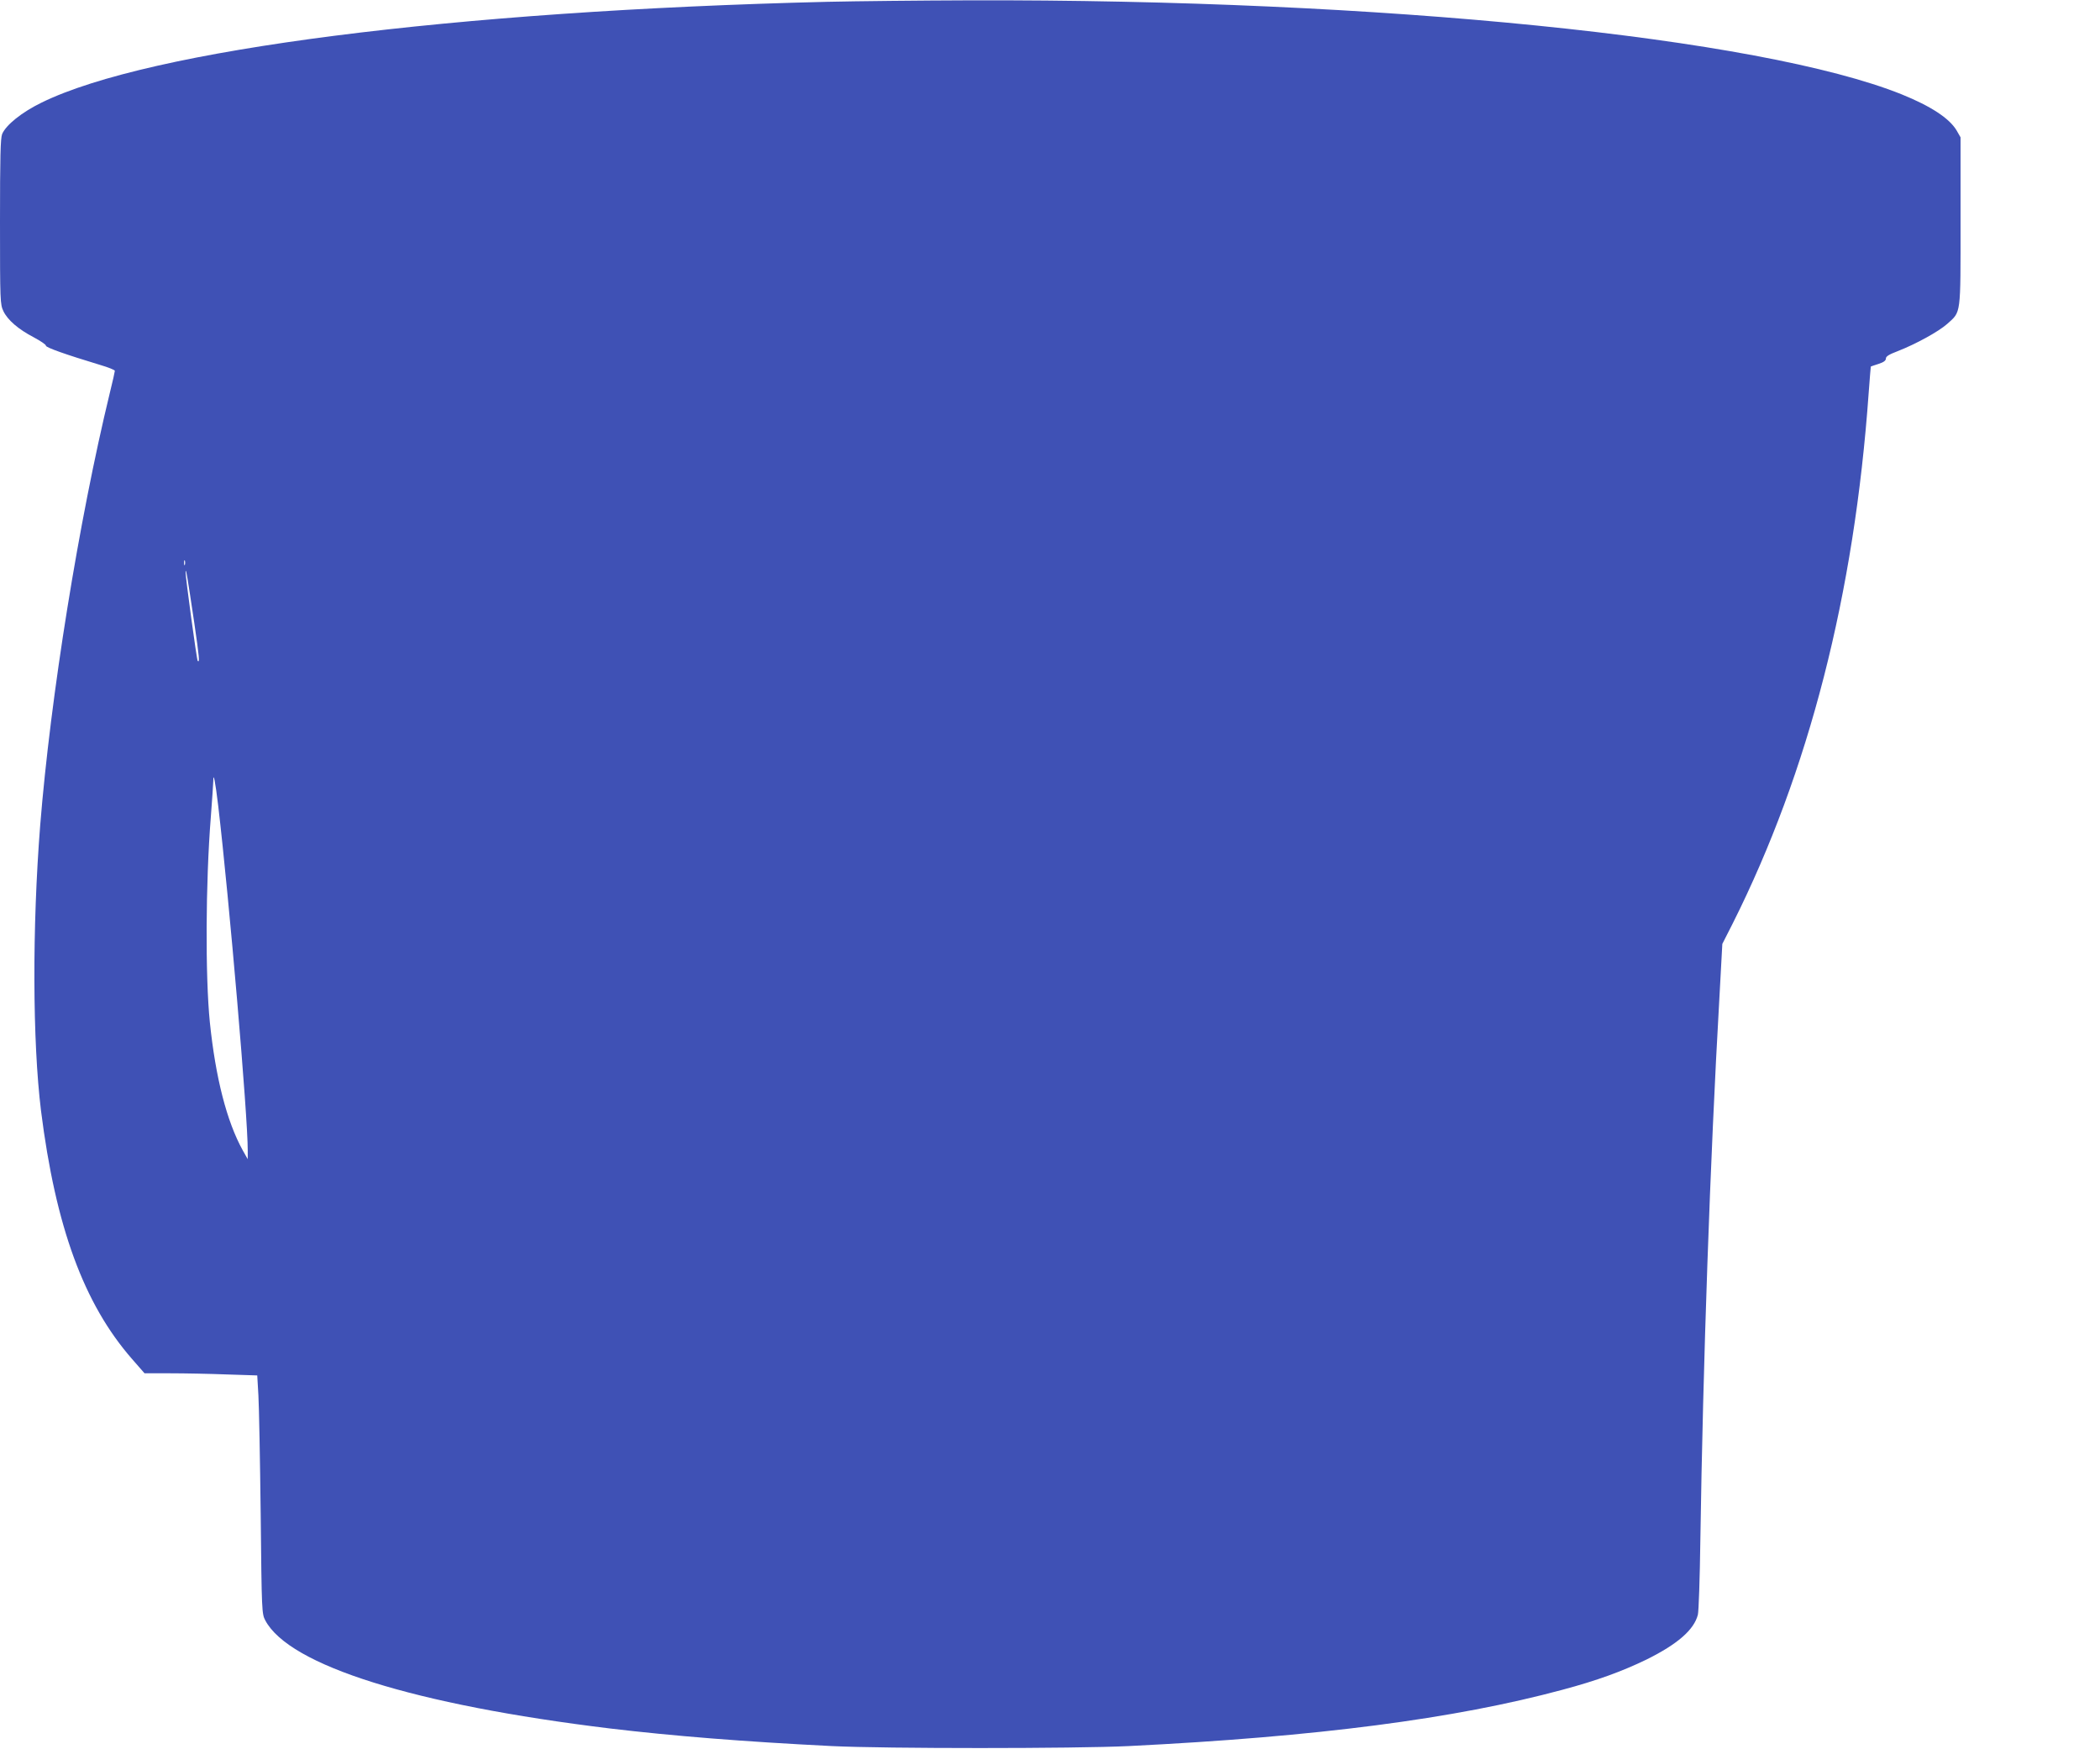 <?xml version="1.0" standalone="no"?>
<!DOCTYPE svg PUBLIC "-//W3C//DTD SVG 20010904//EN"
 "http://www.w3.org/TR/2001/REC-SVG-20010904/DTD/svg10.dtd">
<svg version="1.0" xmlns="http://www.w3.org/2000/svg"
 width="1280pt" height="1066pt" viewBox="0 0 1280 1066"
 preserveAspectRatio="xMidYMid meet">
<g transform="translate(0,1066) scale(0.1,-0.1)"
fill="#3f51b5" stroke="none">
<path d="M5045 10649 c-2283 -55 -4134 -292 -4791 -614 -121 -59 -217 -136
-241 -192 -10 -26 -13 -136 -13 -535 0 -488 1 -503 21 -545 26 -54 91 -110
185 -159 41 -22 74 -44 74 -51 0 -11 118 -53 333 -118 48 -14 87 -30 87 -35 0
-5 -13 -64 -30 -132 -190 -783 -362 -1853 -425 -2638 -49 -624 -47 -1317 5
-1740 89 -707 261 -1177 555 -1513 l76 -87 157 0 c86 0 241 -3 344 -7 l186 -6
7 -121 c4 -67 10 -393 14 -726 6 -596 7 -606 28 -646 146 -275 908 -514 2103
-659 378 -45 810 -80 1350 -107 326 -16 1478 -16 1810 0 1149 57 1986 166
2643 343 213 57 363 112 512 184 190 94 291 182 314 274 5 20 12 223 15 451
16 1071 60 2331 116 3306 l18 331 63 124 c465 927 742 2009 829 3234 7 88 12
161 13 161 1 1 22 8 47 16 31 10 45 20 45 33 0 13 20 25 70 44 113 44 251 120
304 167 85 77 81 45 81 625 l0 512 -24 42 c-44 74 -157 148 -335 220 -865 347
-3171 580 -5681 573 -305 -1 -694 -5 -865 -9z m-3918 -3431 c-3 -7 -5 -2 -5
12 0 14 2 19 5 13 2 -7 2 -19 0 -25z m57 -353 c31 -213 34 -247 21 -233 -6 6
-75 515 -74 543 2 27 12 -35 53 -310z m146 -1116 c67 -568 181 -1897 180
-2102 l0 -52 -31 55 c-97 176 -165 441 -200 780 -28 280 -26 848 6 1250 8 107
15 206 15 219 0 60 12 0 30 -150z"/>
</g>
</svg>
